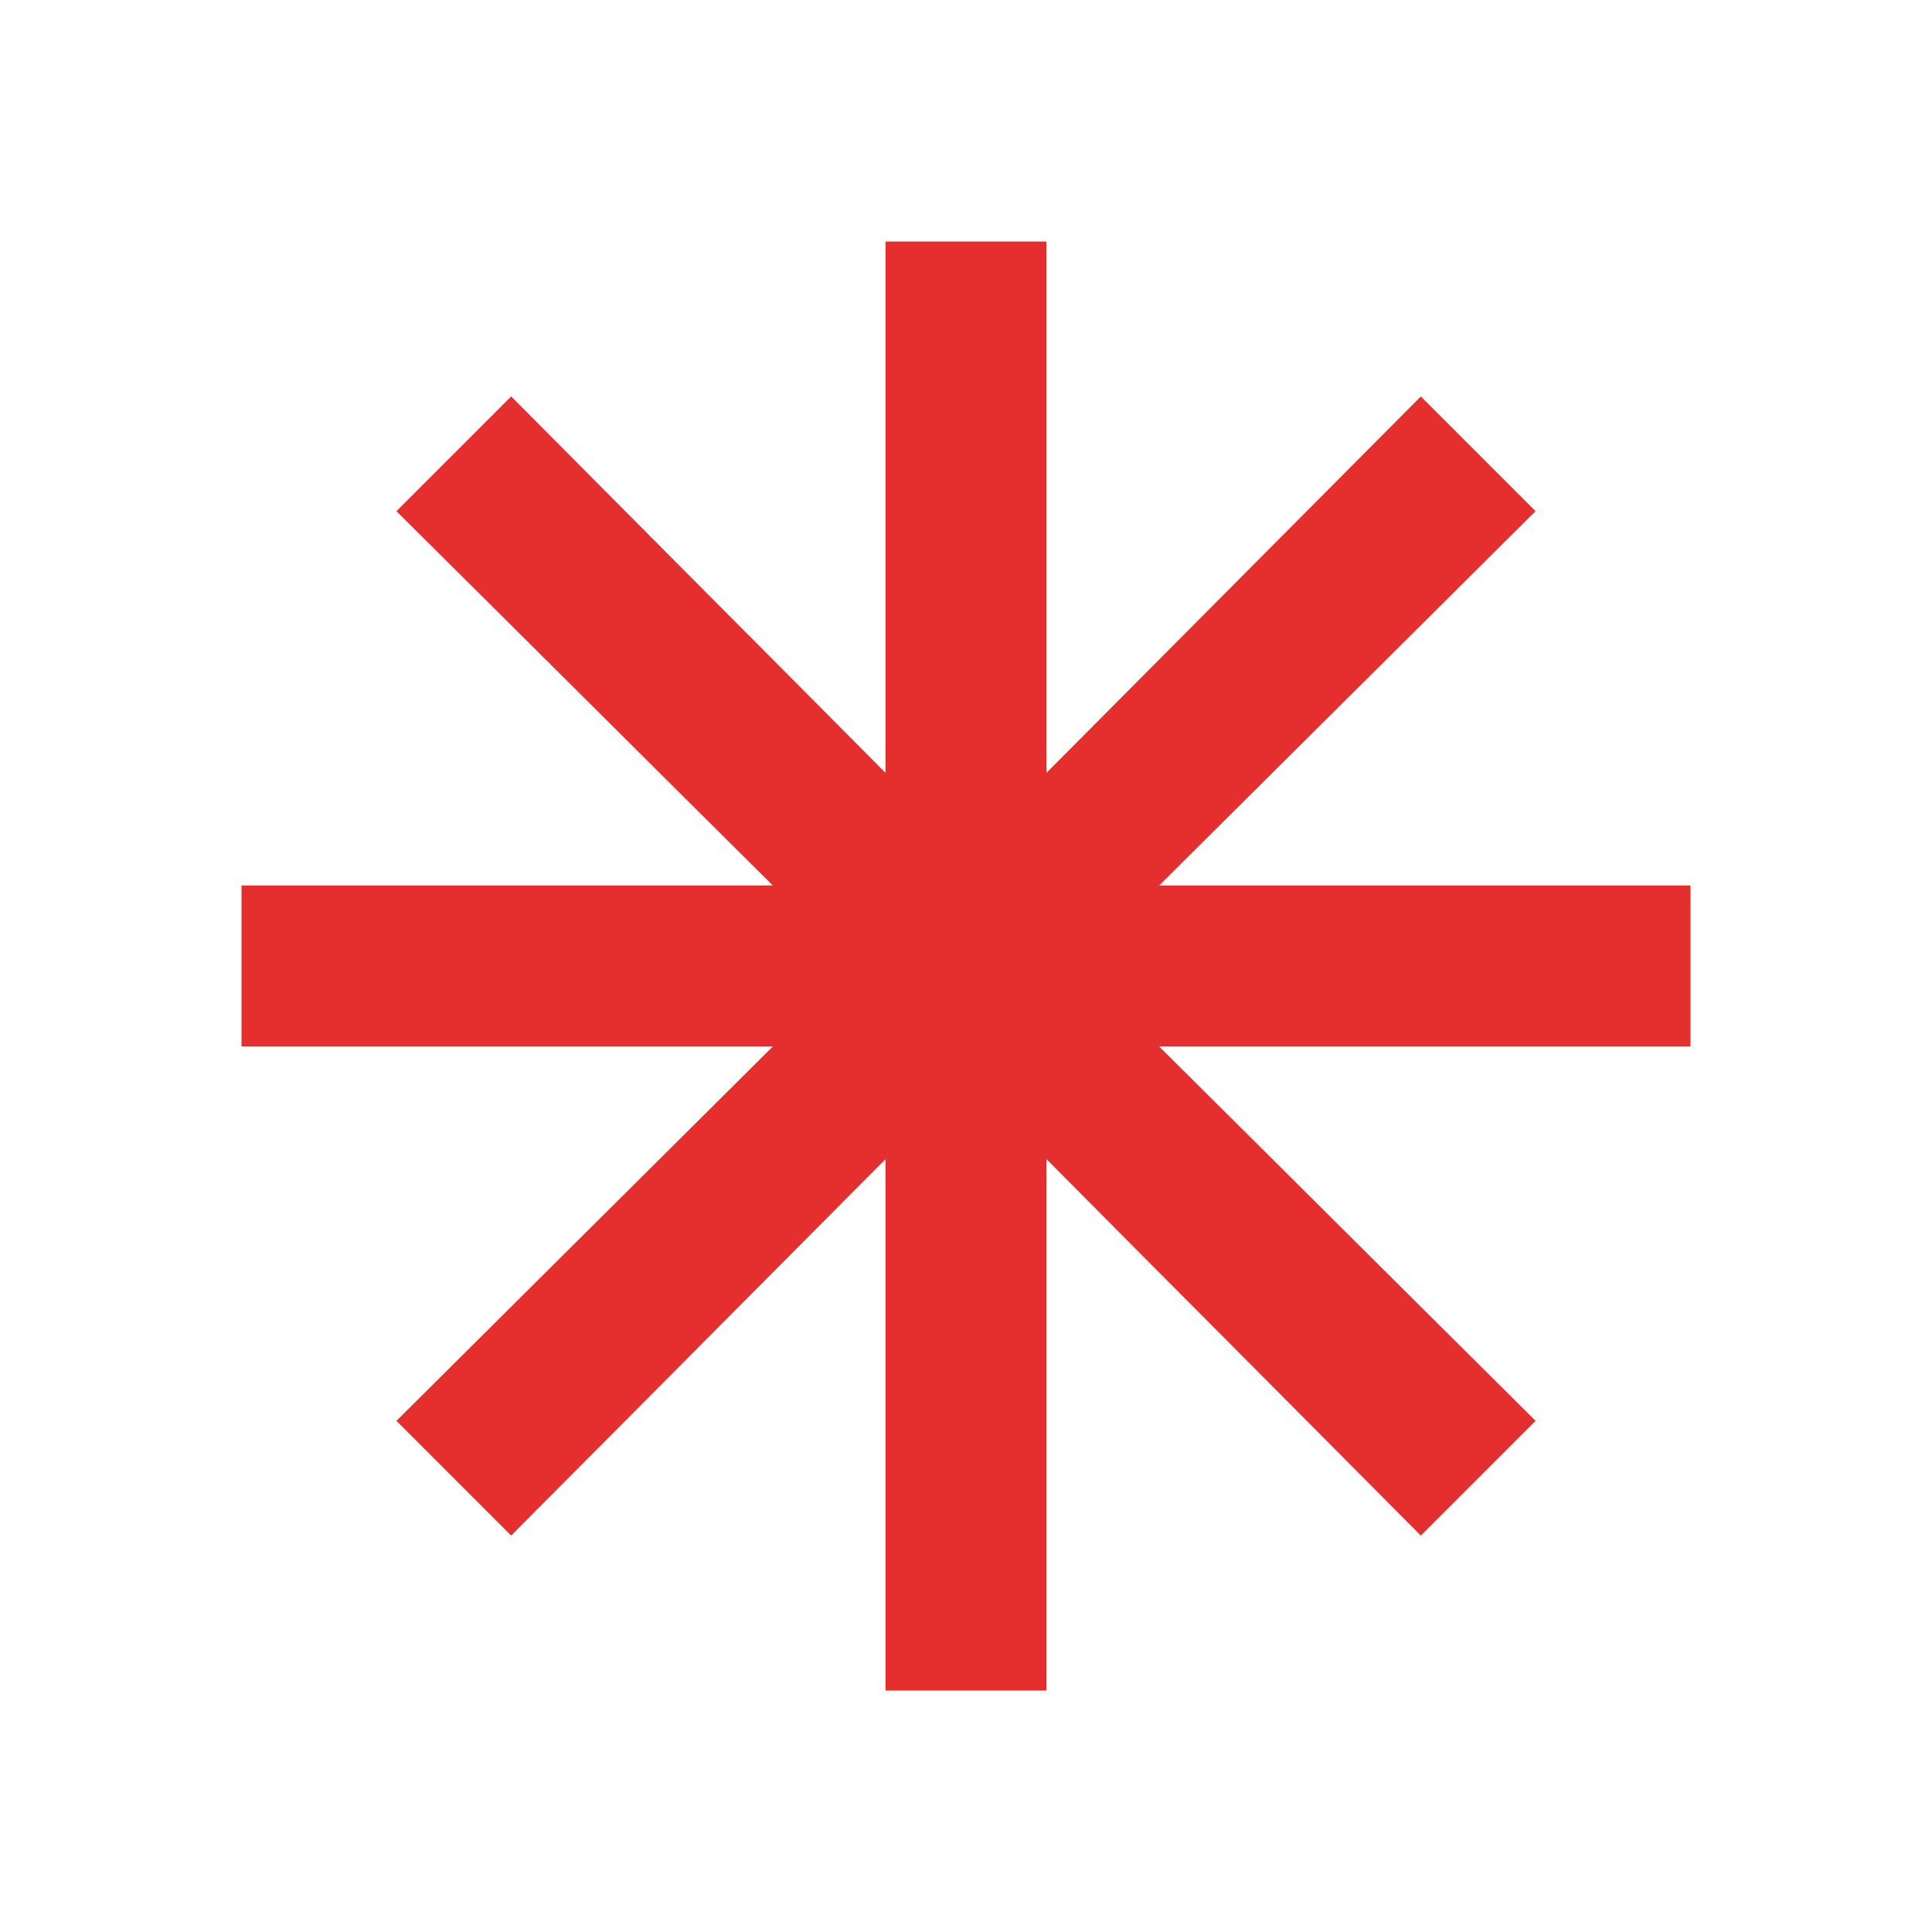 <svg preserveAspectRatio="none" width="100%" height="100%" overflow="visible" style="display: block;" viewBox="0 0 40 40" fill="none" xmlns="http://www.w3.org/2000/svg">
<g id="asterisk">
<mask id="mask0_0_4" style="mask-type:alpha" maskUnits="userSpaceOnUse" x="0" y="0" width="40" height="40">
<rect id="Bounding box" width="40" height="40" fill="#D9D9D9"/>
</mask>
<g mask="url(#mask0_0_4)">
<path id="asterisk_2" d="M18.333 35V24L10.583 31.792L8.208 29.417L16 21.667H5V18.333H16L8.208 10.583L10.583 8.208L18.333 16V5H21.667V16L29.417 8.208L31.792 10.583L24 18.333H35V21.667H24L31.792 29.417L29.417 31.792L21.667 24V35H18.333Z" fill="#E52E2E"/>
</g>
</g>
</svg>

